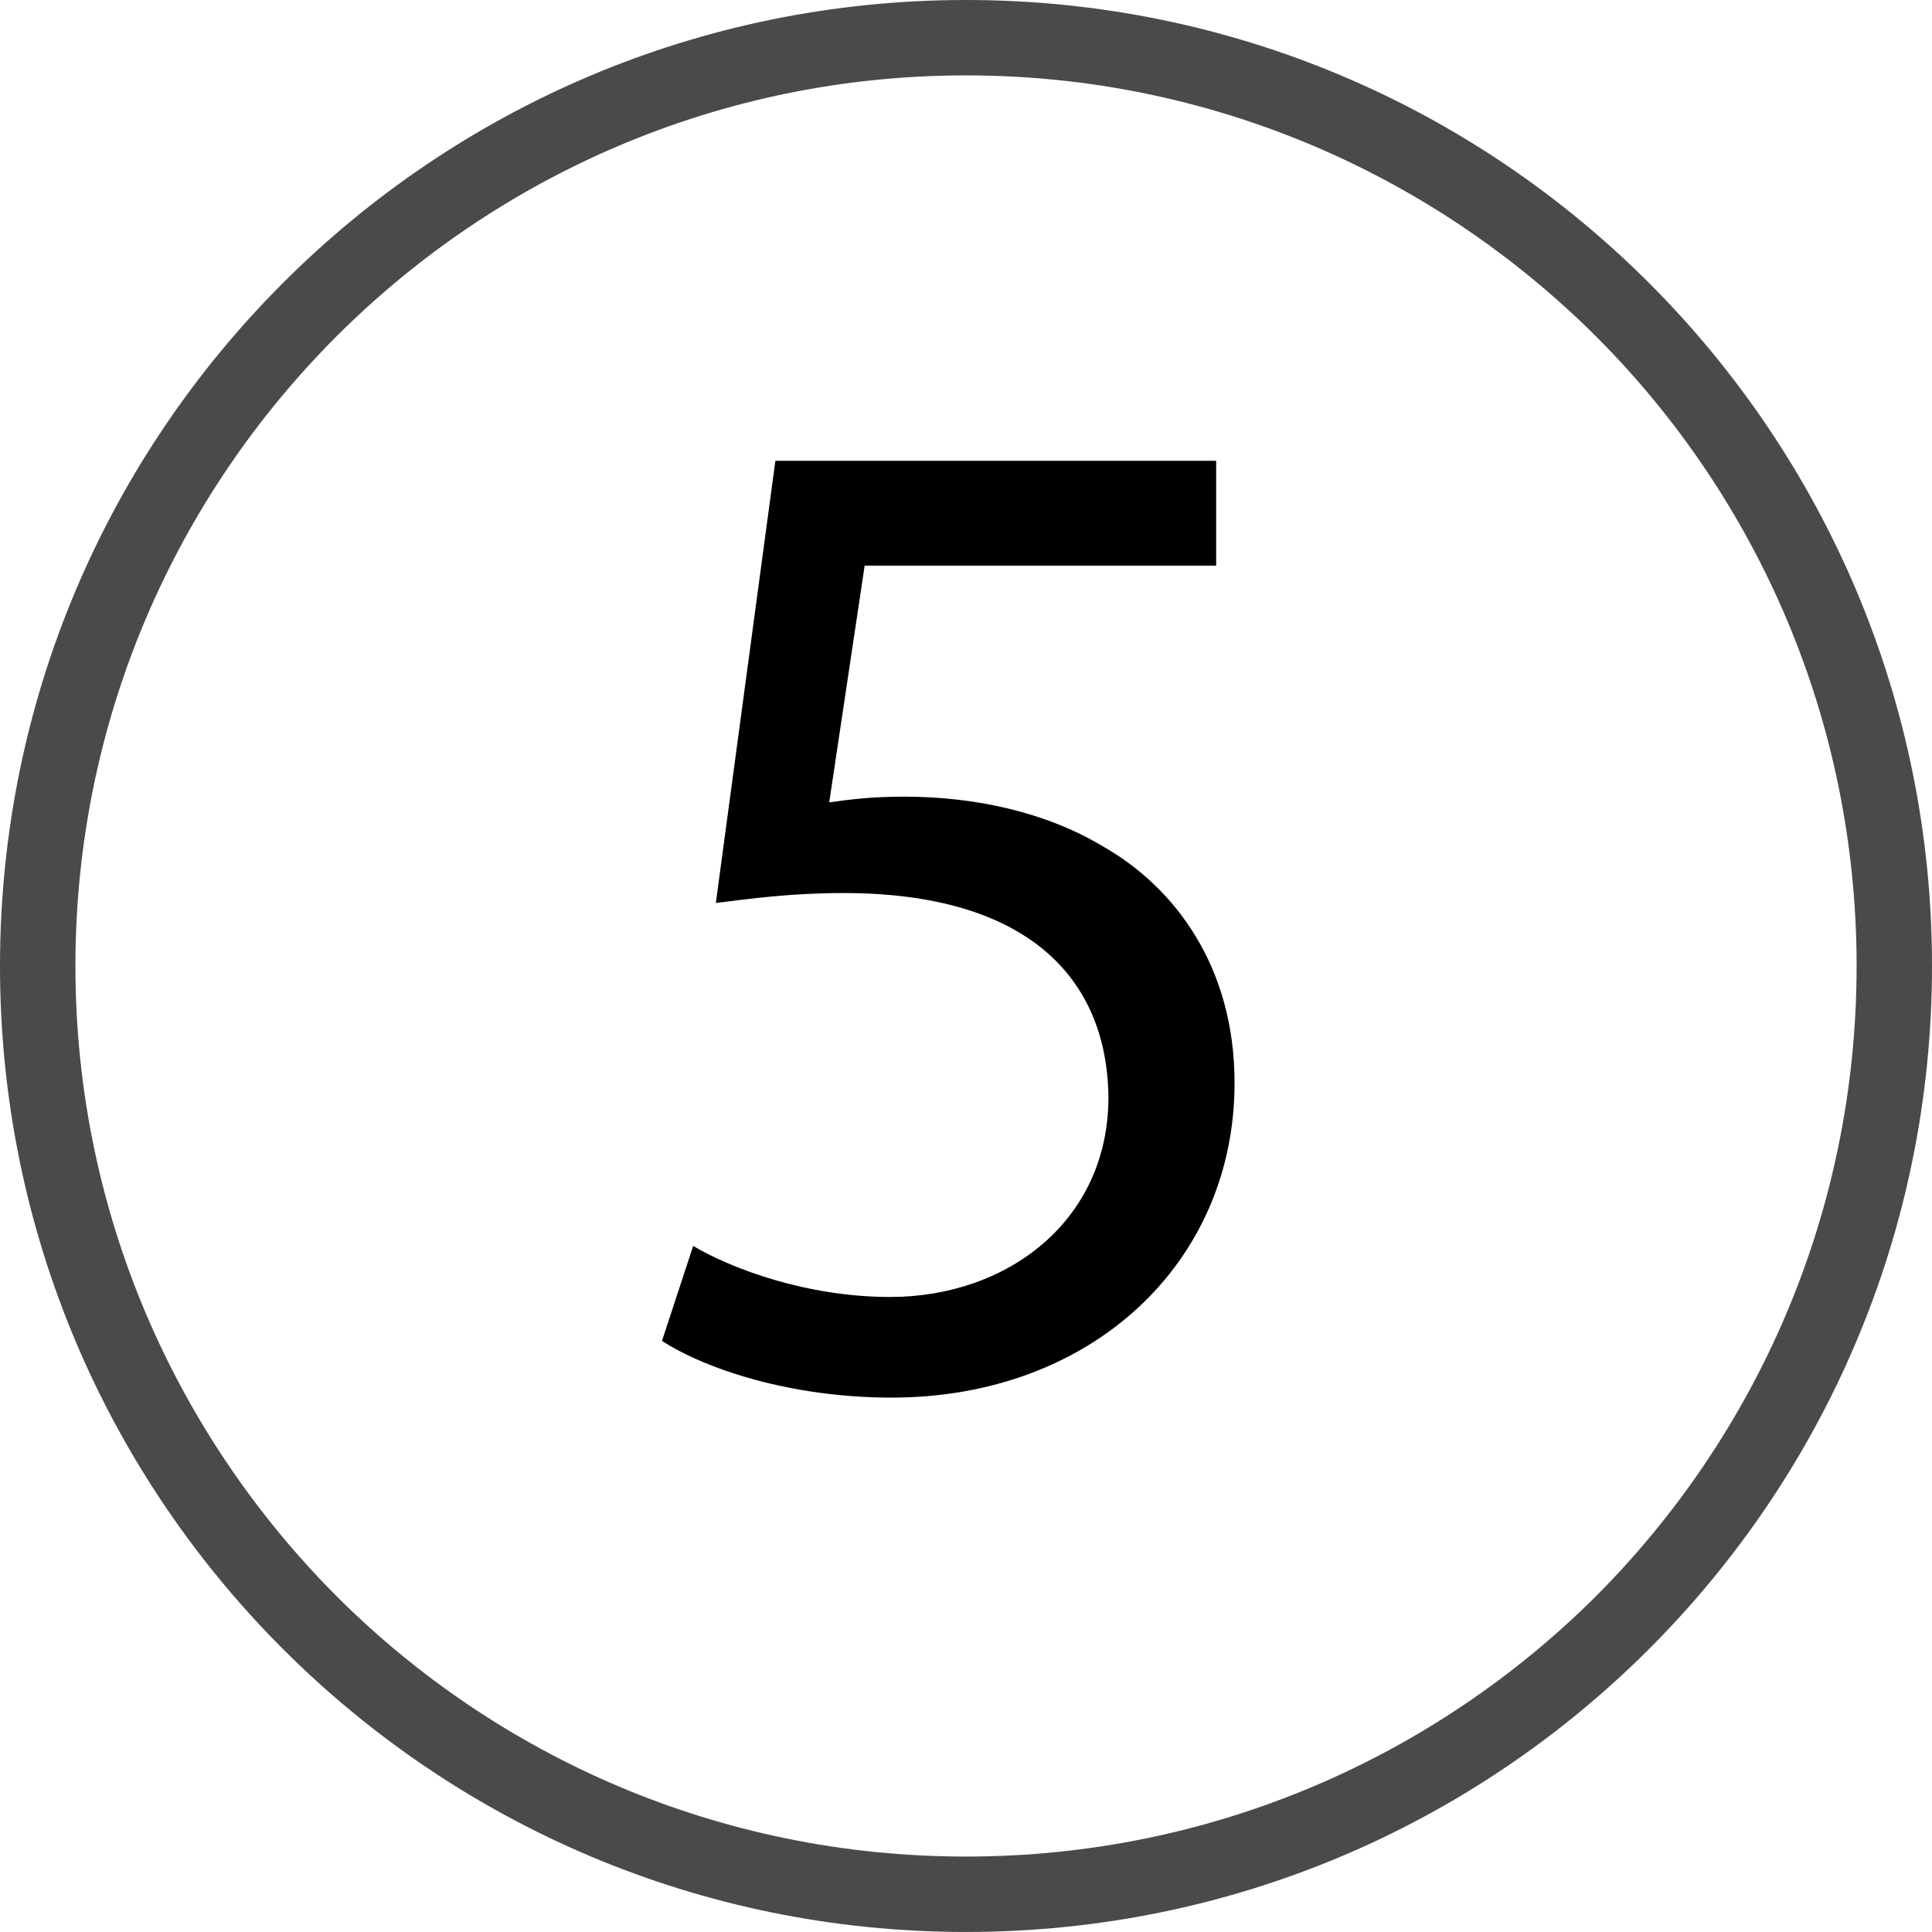 <!-- Generator: Adobe Illustrator 22.1.0, SVG Export Plug-In  -->
<svg version="1.1"
	 xmlns="http://www.w3.org/2000/svg" xmlns:xlink="http://www.w3.org/1999/xlink" xmlns:a="http://ns.adobe.com/AdobeSVGViewerExtensions/3.0/"
	 x="0px" y="0px" width="74.547px" height="74.546px" viewBox="0 0 74.547 74.546"
	 style="enable-background:new 0 0 74.547 74.546;" xml:space="preserve">
<style type="text/css">
	.st0{fill:#4A4A49;}
</style>
<defs>
</defs>
<path class="st0" d="M61.586,12.982C55.353,6.769,46.767,2.909,37.273,2.909c-9.493,0-18.079,3.86-24.292,10.072
	C6.769,19.194,2.91,27.78,2.91,37.273c0,9.494,3.859,18.079,10.072,24.312c6.212,6.212,14.798,10.051,24.292,10.051
	c9.494,0,18.08-3.839,24.313-10.051c6.212-6.233,10.051-14.818,10.051-24.312C71.637,27.78,67.798,19.194,61.586,12.982
	L61.586,12.982L61.586,12.982z M37.273,0C47.572,0,56.88,4.168,63.629,10.918c6.749,6.749,10.918,16.057,10.918,26.355
	c0,10.298-4.169,19.606-10.918,26.355c-6.749,6.749-16.057,10.918-26.356,10.918c-10.299,0-19.607-4.169-26.355-10.918
	C4.169,56.88,0,47.571,0,37.273c0-10.299,4.169-19.606,10.918-26.355C17.667,4.168,26.975,0,37.273,0L37.273,0L37.273,0z"/>
<g>
	<path d="M46.925,21.825H33.363l-1.367,9.133c0.82-0.109,1.586-0.219,2.898-0.219c2.734,0,5.469,0.602,7.656,1.914
		c2.789,1.586,5.086,4.648,5.086,9.133c0,6.945-5.523,12.141-13.234,12.141c-3.883,0-7.164-1.094-8.859-2.188l1.203-3.664
		c1.477,0.875,4.375,1.969,7.602,1.969c4.539,0,8.422-2.953,8.422-7.711c-0.055-4.594-3.117-7.875-10.227-7.875
		c-2.023,0-3.609,0.219-4.922,0.383l2.297-17.062h17.008V21.825z"/>
</g>
</svg>